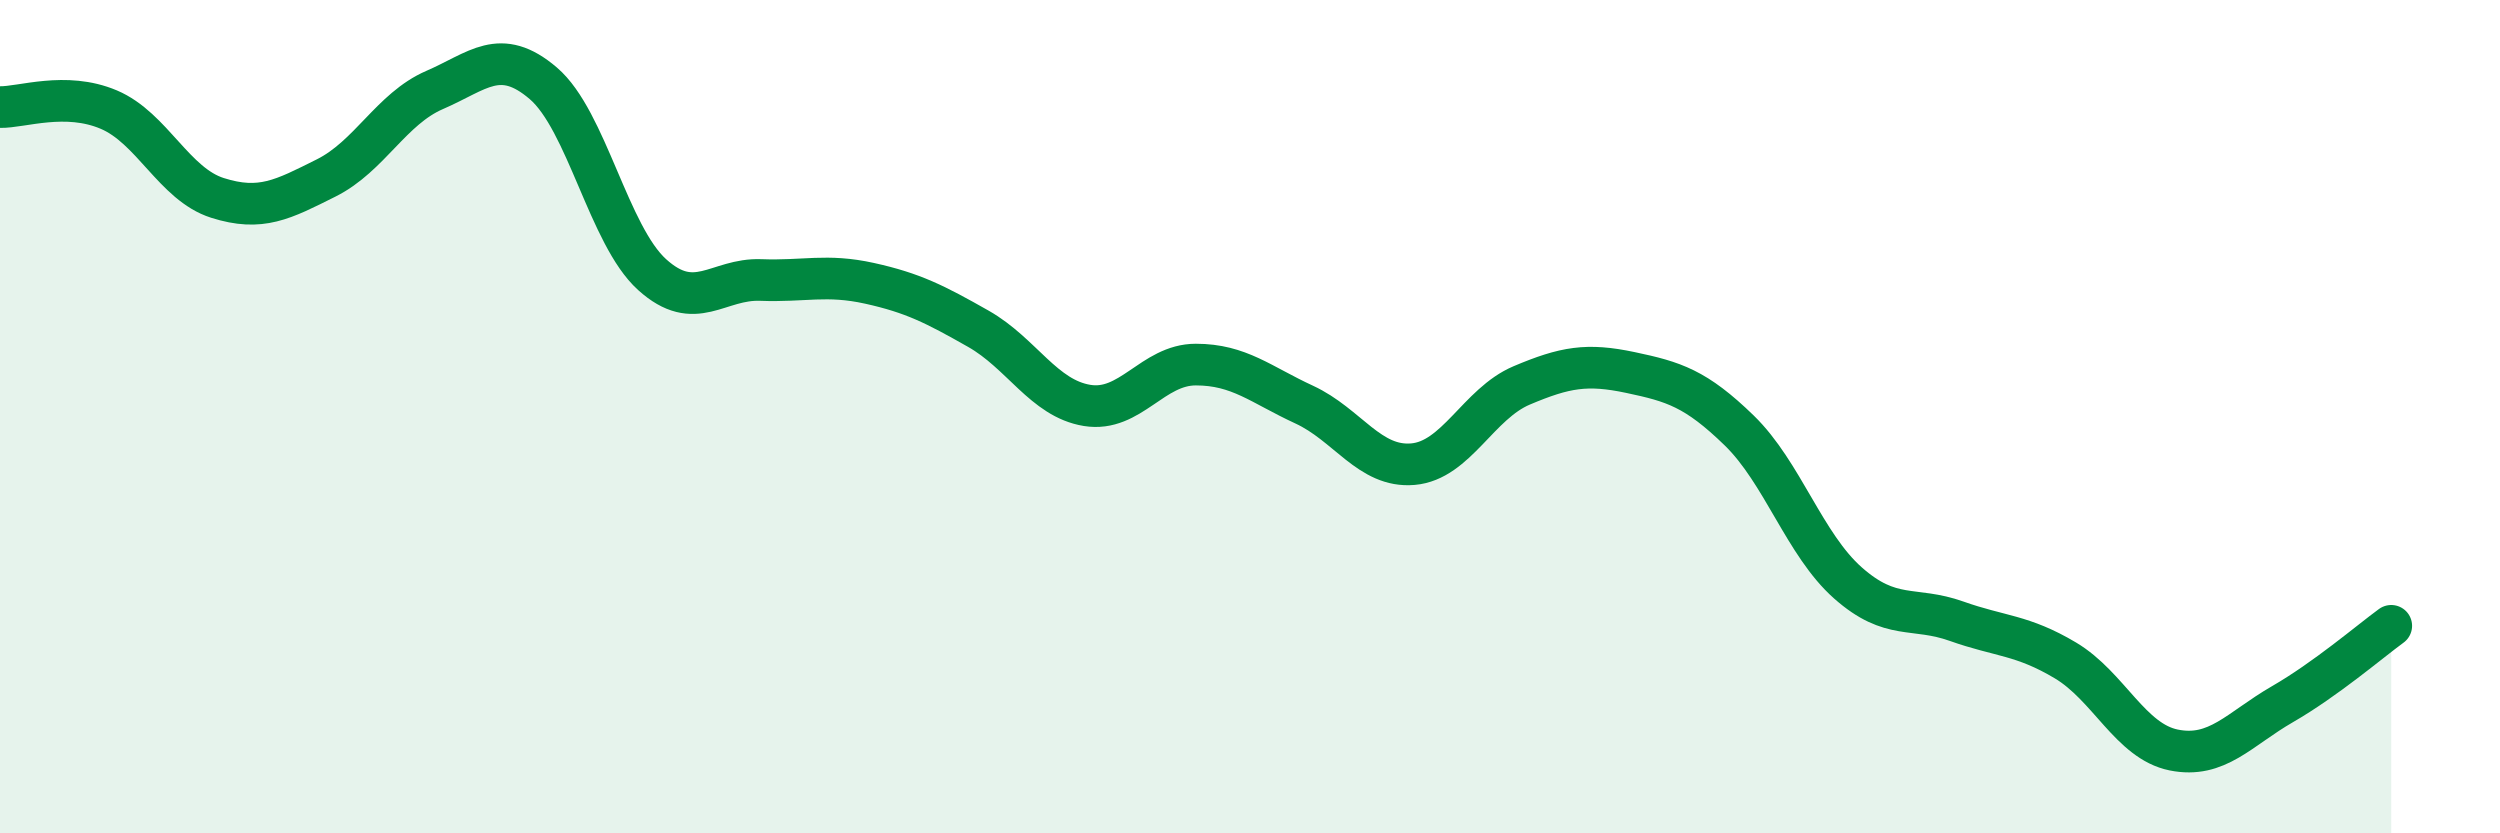 
    <svg width="60" height="20" viewBox="0 0 60 20" xmlns="http://www.w3.org/2000/svg">
      <path
        d="M 0,2.57 C 0.52,2.58 1.57,2.19 2.61,2.63 C 3.65,3.07 4.18,4.42 5.22,4.75 C 6.26,5.08 6.79,4.79 7.83,4.27 C 8.87,3.75 9.39,2.61 10.43,2.16 C 11.47,1.71 12,1.11 13.04,2 C 14.08,2.89 14.61,5.65 15.65,6.59 C 16.69,7.53 17.22,6.68 18.26,6.72 C 19.3,6.76 19.83,6.57 20.87,6.8 C 21.91,7.03 22.44,7.3 23.48,7.89 C 24.52,8.48 25.05,9.56 26.09,9.73 C 27.13,9.9 27.66,8.75 28.7,8.75 C 29.74,8.75 30.26,9.23 31.3,9.71 C 32.34,10.19 32.87,11.23 33.91,11.14 C 34.95,11.05 35.48,9.69 36.52,9.25 C 37.56,8.81 38.09,8.72 39.13,8.94 C 40.17,9.16 40.7,9.32 41.74,10.33 C 42.78,11.34 43.31,13.07 44.35,13.99 C 45.39,14.91 45.92,14.54 46.96,14.91 C 48,15.28 48.53,15.23 49.57,15.85 C 50.61,16.47 51.13,17.79 52.17,18 C 53.21,18.21 53.74,17.5 54.78,16.9 C 55.82,16.3 56.87,15.4 57.39,15.02L57.39 20L0 20Z"
        fill="#008740"
        opacity="0.1"
        stroke-linecap="round"
        stroke-linejoin="round"
      />
      <path
        d="M 0,2.57 C 0.52,2.58 1.57,2.19 2.61,2.63 C 3.65,3.07 4.18,4.42 5.22,4.75 C 6.26,5.08 6.79,4.79 7.83,4.27 C 8.87,3.75 9.39,2.61 10.43,2.16 C 11.47,1.71 12,1.11 13.04,2 C 14.08,2.89 14.61,5.65 15.65,6.59 C 16.69,7.53 17.22,6.68 18.26,6.72 C 19.3,6.76 19.83,6.57 20.87,6.8 C 21.91,7.03 22.44,7.3 23.48,7.89 C 24.52,8.48 25.05,9.56 26.09,9.73 C 27.13,9.9 27.66,8.75 28.7,8.75 C 29.74,8.75 30.26,9.23 31.3,9.71 C 32.34,10.19 32.87,11.23 33.91,11.14 C 34.95,11.05 35.48,9.69 36.52,9.25 C 37.56,8.81 38.09,8.72 39.13,8.94 C 40.17,9.16 40.7,9.32 41.74,10.33 C 42.78,11.34 43.31,13.07 44.35,13.99 C 45.39,14.91 45.92,14.54 46.96,14.91 C 48,15.28 48.53,15.23 49.57,15.85 C 50.61,16.47 51.13,17.79 52.17,18 C 53.21,18.21 53.74,17.5 54.78,16.9 C 55.82,16.3 56.87,15.4 57.39,15.02"
        stroke="#008740"
        stroke-width="1"
        fill="none"
        stroke-linecap="round"
        stroke-linejoin="round"
      />
    </svg>
  